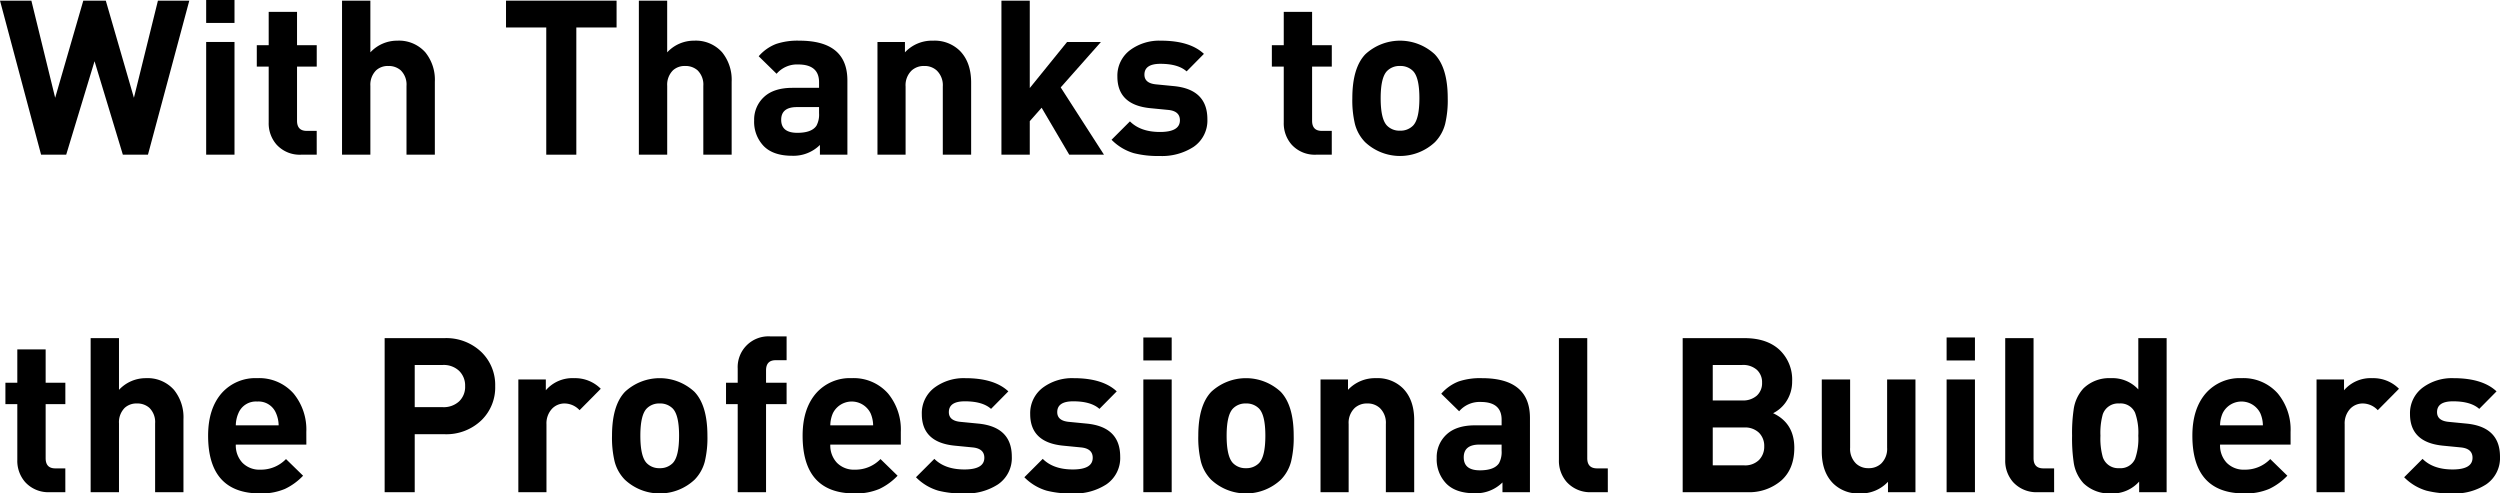 <svg xmlns="http://www.w3.org/2000/svg" width="647.126" height="127.736" viewBox="0 0 647.126 127.736">
  <g id="レイヤー_2" data-name="レイヤー 2">
    <g id="design">
      <g>
        <path d="M49,.168,38.3,40.04h-6.5L24.472,15.848,17.136,40.04h-6.5L0,.168H8.12l6.16,25.144L21.56.168h5.824l7.28,25.144L40.88.168Z"/>
        <path d="M60.7,5.936H53.368V0H60.7Zm0,34.1H53.368V10.864H60.7Z"/>
        <path d="M81.983,40.04H78.007a8.091,8.091,0,0,1-6.44-2.632A8.342,8.342,0,0,1,69.551,31.7V17.248h-3.08V11.7h3.08V3.08h7.336V11.7h5.1v5.544h-5.1v14q0,2.632,2.493,2.632h2.6Z"/>
        <path d="M112.559,40.04h-7.336V22.232a5.153,5.153,0,0,0-1.494-4.032,4.688,4.688,0,0,0-3.21-1.12,4.476,4.476,0,0,0-3.154,1.12,5.258,5.258,0,0,0-1.494,4.032V40.04H88.535V.168h7.336V13.552a9.441,9.441,0,0,1,6.976-3.024,9.1,9.1,0,0,1,7.255,3.024,11.276,11.276,0,0,1,2.457,7.616Z"/>
        <path d="M159.6,7.112H149.182V40.04H141.4V7.112H130.982V.168H159.6Z"/>
        <path d="M189.39,40.04h-7.336V22.232A5.153,5.153,0,0,0,180.56,18.2a4.688,4.688,0,0,0-3.21-1.12A4.476,4.476,0,0,0,174.2,18.2a5.258,5.258,0,0,0-1.494,4.032V40.04h-7.336V.168H172.7V13.552a9.441,9.441,0,0,1,6.976-3.024,9.1,9.1,0,0,1,7.256,3.024,11.281,11.281,0,0,1,2.456,7.616Z"/>
        <path d="M219.349,40.04h-7.112V37.52a9.7,9.7,0,0,1-7.168,2.8q-4.929,0-7.392-2.52a9.042,9.042,0,0,1-2.465-6.608,7.962,7.962,0,0,1,2.54-6.076q2.539-2.38,7.395-2.38h6.866V21.28q0-4.59-5.413-4.592a6.973,6.973,0,0,0-5.58,2.408l-4.631-4.536a11.366,11.366,0,0,1,4.536-3.192,17.468,17.468,0,0,1,5.992-.84q12.431,0,12.432,10.3Zm-7.336-10.752V27.72h-5.736q-4.065,0-4.065,3.3,0,3.36,4.177,3.36,3.731,0,4.955-1.848A6.054,6.054,0,0,0,212.013,29.288Z"/>
        <path d="M251.38,40.04h-7.336V22.4a5.282,5.282,0,0,0-1.559-4.144,4.591,4.591,0,0,0-3.229-1.176,4.662,4.662,0,0,0-3.284,1.176,5.282,5.282,0,0,0-1.559,4.144V40.04h-7.281V10.864h7.113v2.688a9.573,9.573,0,0,1,7.279-3.024,9.317,9.317,0,0,1,6.889,2.576q2.967,2.969,2.967,8.288Z"/>
        <path d="M285.764,40.04h-8.99l-7.147-12.152-3.071,3.472v8.68H259.22V.168h7.336V22.792l9.658-11.928h8.766l-10.416,11.76Z"/>
        <path d="M312.532,30.856a8.242,8.242,0,0,1-3.584,7.168,15.021,15.021,0,0,1-8.792,2.352,25.143,25.143,0,0,1-6.664-.728,13.387,13.387,0,0,1-5.768-3.472l4.76-4.76q2.743,2.745,7.784,2.744,5.152,0,5.152-3.024,0-2.408-3.08-2.688L297.748,28q-8.512-.84-8.512-8.176a8.246,8.246,0,0,1,3.416-6.944,12.7,12.7,0,0,1,7.84-2.352q7.5,0,11.144,3.416l-4.48,4.536q-2.184-1.959-6.776-1.96-4.144,0-4.144,2.8,0,2.239,3.024,2.52l4.592.448Q312.531,23.128,312.532,30.856Z"/>
        <path d="M344.731,40.04h-3.976a8.089,8.089,0,0,1-6.44-2.632A8.342,8.342,0,0,1,332.3,31.7V17.248h-3.08V11.7h3.08V3.08h7.336V11.7h5.1v5.544h-5.1v14q0,2.632,2.493,2.632h2.6Z"/>
        <path d="M374.747,25.424a26.316,26.316,0,0,1-.672,6.664,10.5,10.5,0,0,1-2.632,4.7,13.2,13.2,0,0,1-18.088,0,10.464,10.464,0,0,1-2.632-4.7,26.316,26.316,0,0,1-.672-6.664q0-7.84,3.36-11.368a13.213,13.213,0,0,1,17.976,0Q374.747,17.584,374.747,25.424Zm-7.336,0q0-5.376-1.662-7.056a4.543,4.543,0,0,0-3.378-1.288,4.47,4.47,0,0,0-3.323,1.288q-1.661,1.68-1.661,7.056,0,5.433,1.661,7.112a4.466,4.466,0,0,0,3.323,1.288,4.539,4.539,0,0,0,3.378-1.288Q367.411,30.856,367.411,25.424Z"/>
        <path d="M16.912,127.4H12.936a8.092,8.092,0,0,1-6.44-2.631,8.346,8.346,0,0,1-2.016-5.712V104.608H1.4V99.064H4.48V90.44h7.336v8.624h5.1v5.544h-5.1v14q0,2.632,2.493,2.632h2.6Z"/>
        <path d="M47.488,127.4H40.151V109.593a5.152,5.152,0,0,0-1.494-4.033,4.684,4.684,0,0,0-3.209-1.12,4.476,4.476,0,0,0-3.154,1.12,5.257,5.257,0,0,0-1.494,4.033V127.4H23.463V87.528H30.8v13.384a9.44,9.44,0,0,1,6.976-3.023,9.1,9.1,0,0,1,7.255,3.023,11.281,11.281,0,0,1,2.457,7.616Z"/>
        <path d="M79.3,115.08H61.039a6.528,6.528,0,0,0,1.708,4.7,6.15,6.15,0,0,0,4.676,1.792,9.006,9.006,0,0,0,6.608-2.744l4.423,4.312a15.846,15.846,0,0,1-4.7,3.416,15.586,15.586,0,0,1-6.384,1.176q-13.5,0-13.5-14.952,0-7,3.528-11.032a11.644,11.644,0,0,1,9.184-3.863,11.855,11.855,0,0,1,9.408,3.975,14.672,14.672,0,0,1,3.3,9.968ZM72.127,110.1a8.106,8.106,0,0,0-.672-3.137,4.881,4.881,0,0,0-4.872-3.024,4.881,4.881,0,0,0-4.872,3.024,8.052,8.052,0,0,0-.672,3.137Z"/>
        <path d="M128.182,99.96a11.843,11.843,0,0,1-3.473,8.736,13.1,13.1,0,0,1-9.688,3.7H107.35V127.4H99.565V87.528h15.456a13.1,13.1,0,0,1,9.688,3.7A11.844,11.844,0,0,1,128.182,99.96Zm-7.785,0a5.274,5.274,0,0,0-1.568-3.976,5.8,5.8,0,0,0-4.2-1.511H107.35v10.92h7.279a5.856,5.856,0,0,0,4.2-1.485A5.179,5.179,0,0,0,120.4,99.96Z"/>
        <path d="M155.509,100.633l-5.488,5.544a5.351,5.351,0,0,0-3.864-1.737,4.459,4.459,0,0,0-3.192,1.288,5.529,5.529,0,0,0-1.511,4.088V127.4h-7.281V98.225h7.113v2.8a9.054,9.054,0,0,1,7.336-3.135A9.341,9.341,0,0,1,155.509,100.633Z"/>
        <path d="M183.116,112.784a26.311,26.311,0,0,1-.672,6.664,10.478,10.478,0,0,1-2.632,4.7,13.2,13.2,0,0,1-18.087,0,10.461,10.461,0,0,1-2.633-4.7,26.357,26.357,0,0,1-.672-6.664q0-7.839,3.36-11.368a13.216,13.216,0,0,1,17.976,0Q183.118,104.946,183.116,112.784Zm-7.336,0q0-5.376-1.661-7.056a4.544,4.544,0,0,0-3.379-1.288,4.468,4.468,0,0,0-3.322,1.288q-1.661,1.682-1.662,7.056,0,5.433,1.662,7.112a4.461,4.461,0,0,0,3.322,1.289,4.537,4.537,0,0,0,3.379-1.289Q175.779,118.216,175.78,112.784Z"/>
        <path d="M203.612,104.608h-5.32V127.4h-7.336V104.608h-3.024V99.064h3.024V95.425a7.957,7.957,0,0,1,8.512-8.345h4.144v6.16h-2.826q-2.495,0-2.494,2.632v3.192h5.32Z"/>
        <path d="M233.18,115.08H214.924a6.532,6.532,0,0,0,1.708,4.7,6.151,6.151,0,0,0,4.676,1.792,9.006,9.006,0,0,0,6.608-2.744l4.424,4.312a15.849,15.849,0,0,1-4.7,3.416,15.583,15.583,0,0,1-6.384,1.176q-13.5,0-13.5-14.952,0-7,3.528-11.032a11.646,11.646,0,0,1,9.184-3.863,11.853,11.853,0,0,1,9.408,3.975,14.667,14.667,0,0,1,3.3,9.968Zm-7.168-4.983a8.088,8.088,0,0,0-.672-3.137,5.437,5.437,0,0,0-9.744,0,8.07,8.07,0,0,0-.672,3.137Z"/>
        <path d="M261.908,118.217a8.247,8.247,0,0,1-3.584,7.168,15.032,15.032,0,0,1-8.792,2.351,25.185,25.185,0,0,1-6.664-.727,13.383,13.383,0,0,1-5.768-3.473l4.759-4.76q2.743,2.745,7.785,2.744,5.151,0,5.151-3.024,0-2.406-3.08-2.687l-4.592-.449q-8.512-.838-8.512-8.175a8.249,8.249,0,0,1,3.416-6.945,12.707,12.707,0,0,1,7.841-2.351q7.5,0,11.144,3.416l-4.48,4.536q-2.184-1.96-6.777-1.96-4.144,0-4.144,2.8,0,2.24,3.025,2.519l4.591.448Q261.908,110.488,261.908,118.217Z"/>
        <path d="M289.963,118.217a8.244,8.244,0,0,1-3.584,7.168,15.028,15.028,0,0,1-8.792,2.351,25.19,25.19,0,0,1-6.664-.727,13.389,13.389,0,0,1-5.768-3.473l4.76-4.76q2.743,2.745,7.784,2.744,5.152,0,5.152-3.024,0-2.406-3.08-2.687l-4.592-.449q-8.512-.838-8.512-8.175a8.249,8.249,0,0,1,3.416-6.945,12.7,12.7,0,0,1,7.84-2.351q7.5,0,11.144,3.416l-4.48,4.536q-2.184-1.96-6.776-1.96-4.144,0-4.144,2.8,0,2.24,3.024,2.519l4.592.448Q289.962,110.488,289.963,118.217Z"/>
        <path d="M303.291,93.3h-7.336V87.36h7.336Zm0,34.1h-7.336V98.225h7.336Z"/>
        <path d="M334.874,112.784a26.311,26.311,0,0,1-.672,6.664,10.478,10.478,0,0,1-2.632,4.7,13.2,13.2,0,0,1-18.088,0,10.469,10.469,0,0,1-2.632-4.7,26.311,26.311,0,0,1-.672-6.664q0-7.839,3.36-11.368a13.216,13.216,0,0,1,17.976,0Q334.874,104.946,334.874,112.784Zm-7.336,0q0-5.376-1.662-7.056a4.54,4.54,0,0,0-3.378-1.288,4.466,4.466,0,0,0-3.322,1.288q-1.662,1.682-1.662,7.056,0,5.433,1.662,7.112a4.459,4.459,0,0,0,3.322,1.289,4.533,4.533,0,0,0,3.378-1.289Q327.538,118.216,327.538,112.784Z"/>
        <path d="M366.066,127.4H358.73V109.761a5.289,5.289,0,0,0-1.559-4.145,4.591,4.591,0,0,0-3.229-1.176,4.665,4.665,0,0,0-3.285,1.176,5.289,5.289,0,0,0-1.559,4.145V127.4h-7.28V98.225h7.112v2.687a9.574,9.574,0,0,1,7.28-3.023,9.312,9.312,0,0,1,6.888,2.576q2.967,2.967,2.968,8.287Z"/>
        <path d="M396.026,127.4h-7.112v-2.519a9.707,9.707,0,0,1-7.168,2.8q-4.929,0-7.392-2.521a9.041,9.041,0,0,1-2.464-6.607,7.959,7.959,0,0,1,2.539-6.076q2.54-2.381,7.4-2.38h6.865v-1.456q0-4.592-5.413-4.592a6.977,6.977,0,0,0-5.58,2.407l-4.631-4.536a11.376,11.376,0,0,1,4.536-3.192,17.475,17.475,0,0,1,5.992-.839q12.432,0,12.432,10.3Zm-7.336-10.752V115.08h-5.736q-4.065,0-4.064,3.305,0,3.358,4.176,3.359,3.731,0,4.955-1.848A6.04,6.04,0,0,0,388.69,116.648Z"/>
        <path d="M416.186,127.4h-4.144a8.162,8.162,0,0,1-6.5-2.631,8.346,8.346,0,0,1-2.016-5.712V87.528h7.336v31.08q0,2.632,2.549,2.632h2.771Z"/>
        <path d="M464.457,115.92q0,5.433-3.359,8.456a12.723,12.723,0,0,1-8.849,3.024H435.562V87.528h16.016q5.766,0,9.044,3.025a10.58,10.58,0,0,1,3.275,8.175,9.272,9.272,0,0,1-1.679,5.432,8.824,8.824,0,0,1-3.248,2.8Q464.457,109.537,464.457,115.92Zm-8.343-16.856a4.352,4.352,0,0,0-1.345-3.332,5.358,5.358,0,0,0-3.808-1.259h-7.615v9.183h7.615a5.354,5.354,0,0,0,3.808-1.26A4.347,4.347,0,0,0,456.114,99.064Zm.559,16.464a4.794,4.794,0,0,0-1.343-3.5,5.17,5.17,0,0,0-3.865-1.372h-8.119v9.8h8.119a5.109,5.109,0,0,0,3.865-1.4A4.89,4.89,0,0,0,456.673,115.528Z"/>
        <path d="M495.817,127.4h-7.112v-2.688a9.576,9.576,0,0,1-7.28,3.024,9.3,9.3,0,0,1-6.888-2.576q-2.969-2.967-2.968-8.288V98.225h7.336v17.639a5.3,5.3,0,0,0,1.55,4.145,4.549,4.549,0,0,0,3.209,1.176,4.631,4.631,0,0,0,3.267-1.176,5.308,5.308,0,0,0,1.55-4.145V98.225h7.336Z"/>
        <path d="M511.217,93.3h-7.336V87.36h7.336Zm0,34.1h-7.336V98.225h7.336Z"/>
        <path d="M531.712,127.4h-4.144a8.159,8.159,0,0,1-6.5-2.631,8.346,8.346,0,0,1-2.016-5.712V87.528h7.335v31.08q0,2.632,2.549,2.632h2.771Z"/>
        <path d="M560.832,127.4H553.72v-2.744a9.208,9.208,0,0,1-7.224,3.08,9.683,9.683,0,0,1-7.168-2.632,10.055,10.055,0,0,1-2.576-5.6,42.342,42.342,0,0,1-.392-6.72,42.036,42.036,0,0,1,.391-6.664,10.076,10.076,0,0,1,2.568-5.6,9.56,9.56,0,0,1,7.088-2.631A9.064,9.064,0,0,1,553.5,100.8V87.528h7.336ZM553.5,112.784a15.274,15.274,0,0,0-.83-5.935,4.1,4.1,0,0,0-4.1-2.409,4.188,4.188,0,0,0-4.263,2.8,17.889,17.889,0,0,0-.609,5.544,17.889,17.889,0,0,0,.609,5.544,4.188,4.188,0,0,0,4.263,2.857,4.1,4.1,0,0,0,4.1-2.409A15.73,15.73,0,0,0,553.5,112.784Z"/>
        <path d="M592.92,115.08H574.664a6.528,6.528,0,0,0,1.708,4.7,6.148,6.148,0,0,0,4.676,1.792,9.006,9.006,0,0,0,6.608-2.744l4.424,4.312a15.861,15.861,0,0,1-4.7,3.416,15.583,15.583,0,0,1-6.384,1.176q-13.5,0-13.5-14.952,0-7,3.528-11.032a11.643,11.643,0,0,1,9.184-3.863,11.856,11.856,0,0,1,9.408,3.975,14.672,14.672,0,0,1,3.3,9.968Zm-7.168-4.983a8.106,8.106,0,0,0-.672-3.137,5.437,5.437,0,0,0-9.744,0,8.052,8.052,0,0,0-.672,3.137Z"/>
        <path d="M620.975,100.633l-5.488,5.544a5.351,5.351,0,0,0-3.864-1.737,4.459,4.459,0,0,0-3.192,1.288,5.526,5.526,0,0,0-1.512,4.088V127.4h-7.28V98.225h7.112v2.8a9.056,9.056,0,0,1,7.336-3.135A9.342,9.342,0,0,1,620.975,100.633Z"/>
        <path d="M647.126,118.217a8.244,8.244,0,0,1-3.584,7.168,15.028,15.028,0,0,1-8.792,2.351,25.19,25.19,0,0,1-6.664-.727,13.389,13.389,0,0,1-5.768-3.473l4.76-4.76q2.744,2.745,7.784,2.744,5.153,0,5.152-3.024,0-2.406-3.08-2.687l-4.592-.449q-8.512-.838-8.512-8.175a8.249,8.249,0,0,1,3.416-6.945,12.7,12.7,0,0,1,7.84-2.351q7.5,0,11.144,3.416l-4.48,4.536q-2.184-1.96-6.776-1.96-4.144,0-4.144,2.8,0,2.24,3.024,2.519l4.592.448Q647.125,110.488,647.126,118.217Z"/>
      </g>
    </g>
  </g>
</svg>
